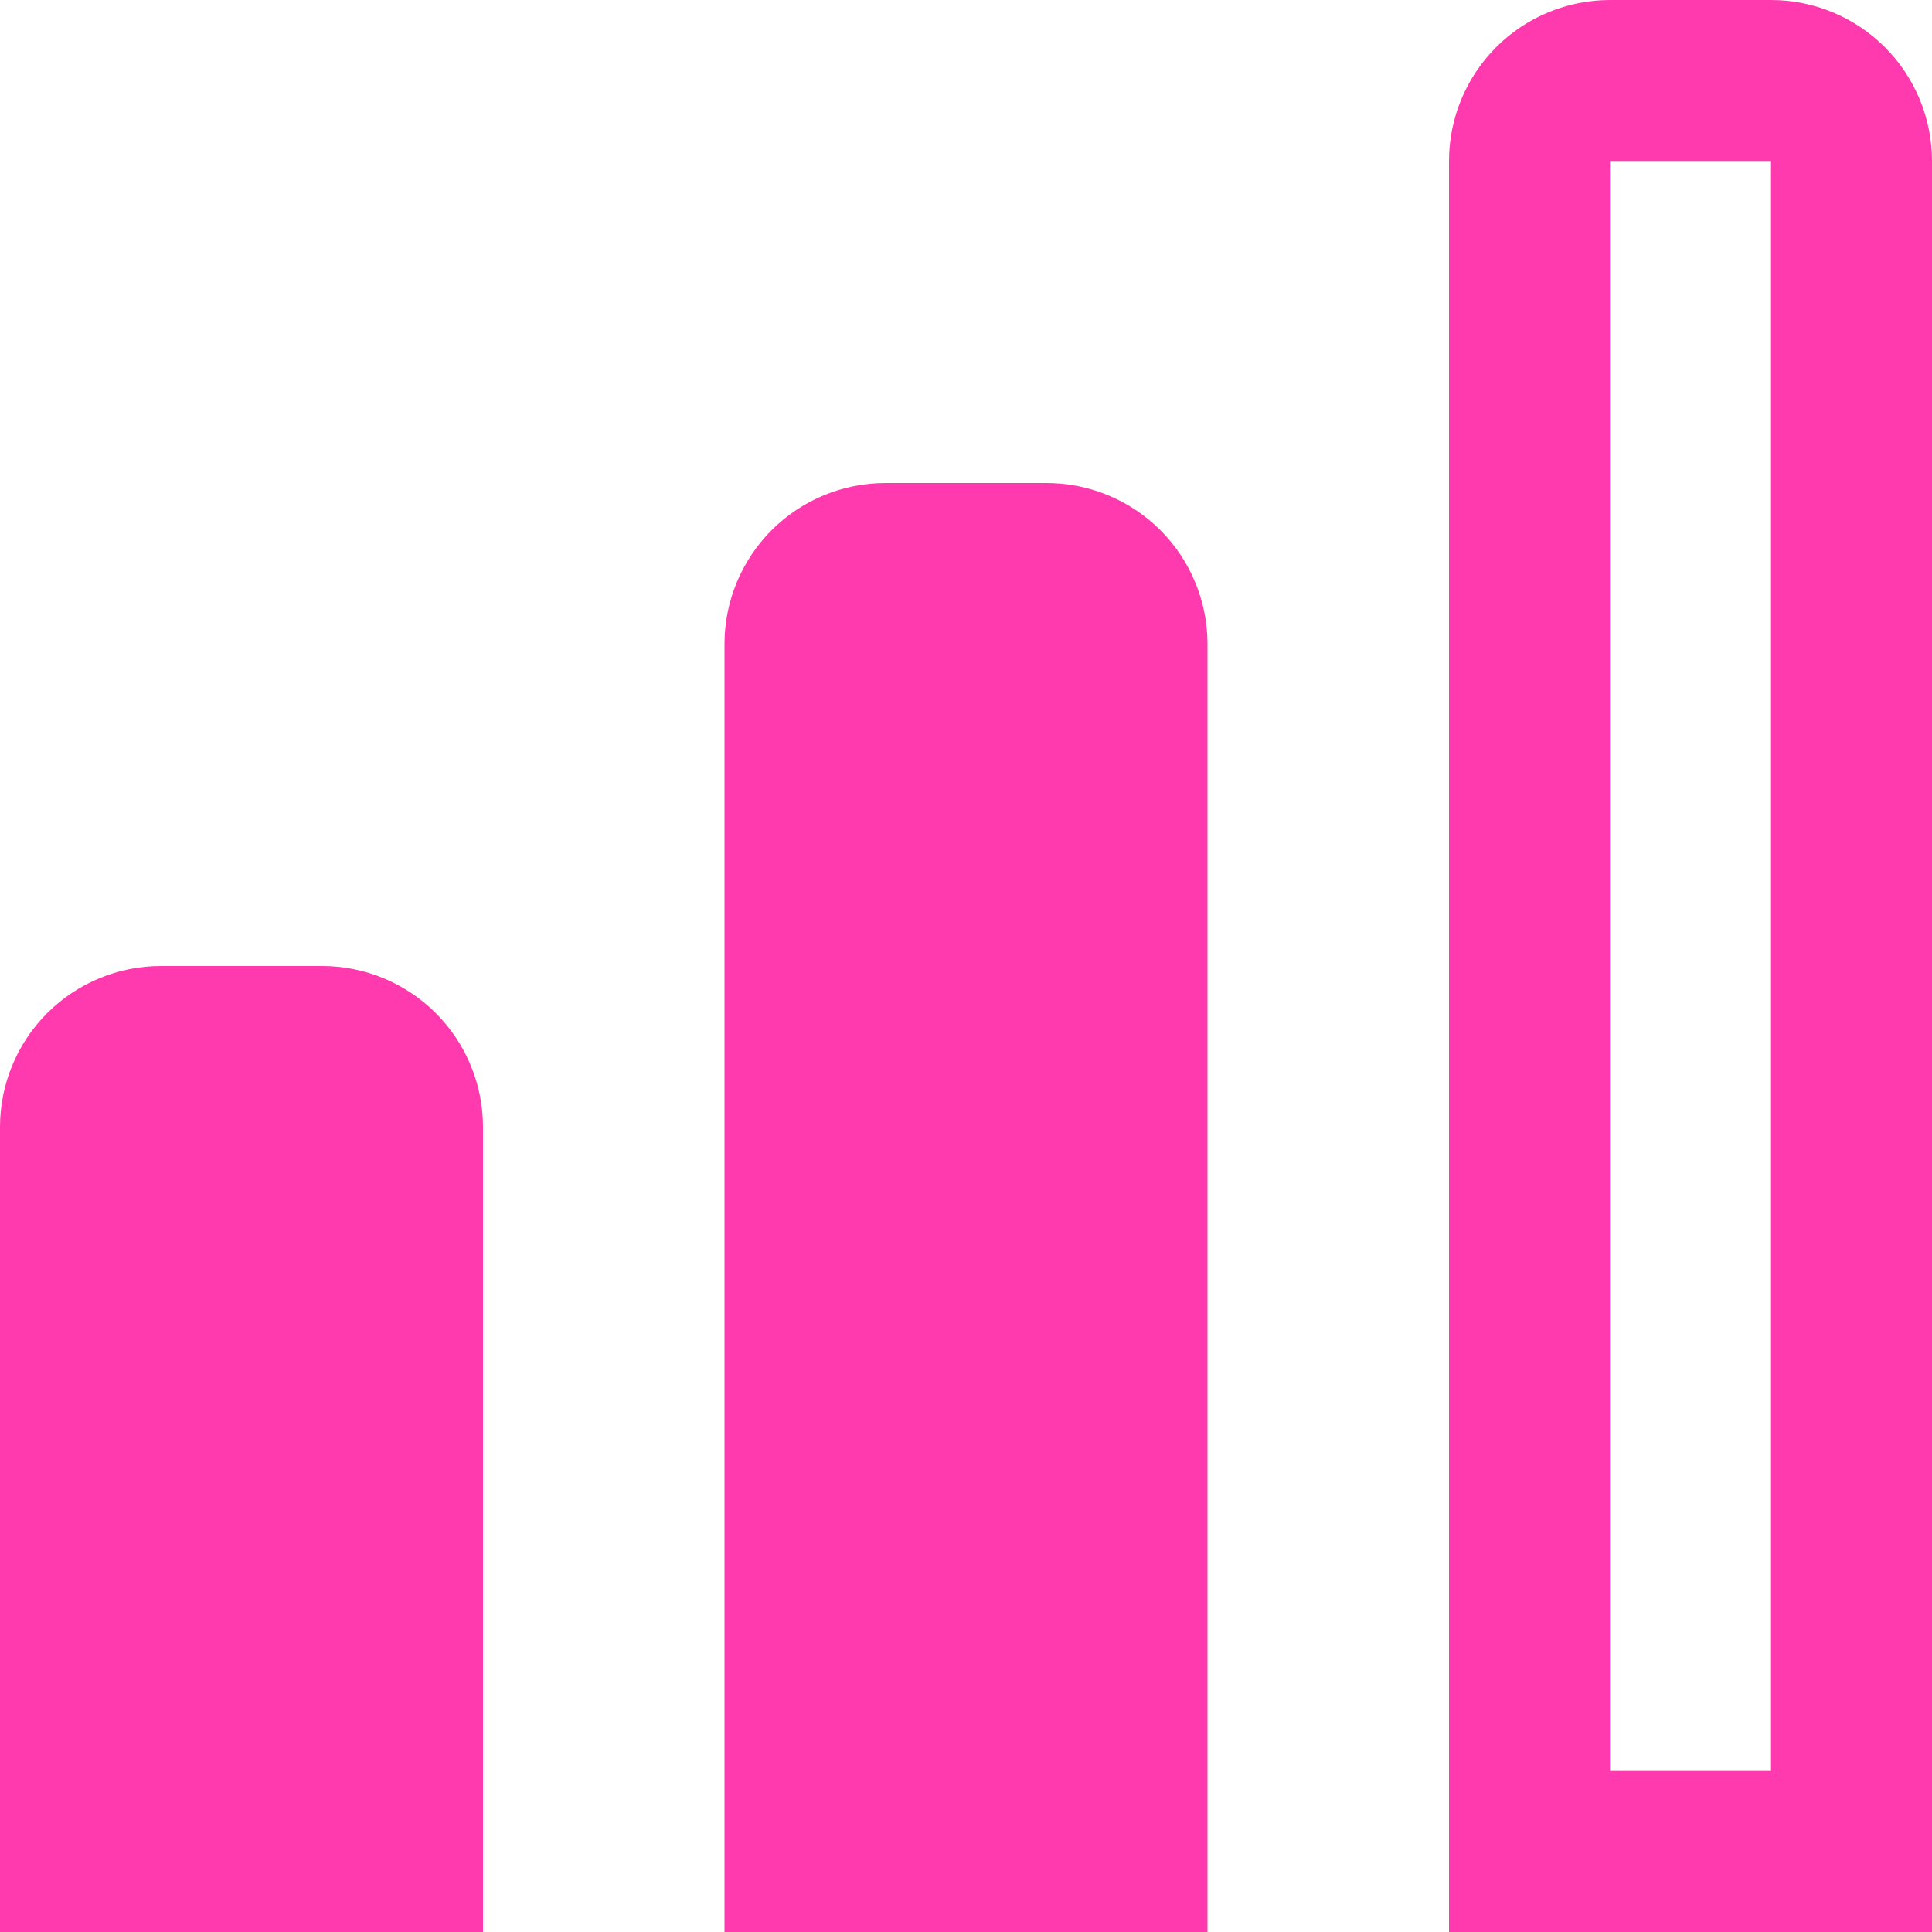 <?xml version="1.0" encoding="UTF-8"?> <svg xmlns="http://www.w3.org/2000/svg" width="45" height="45" viewBox="0 0 45 45" fill="none"><g clip-path="url(#clip0_113_535)"><path d="M24.375 11.25H20.625C19.63 11.25 18.677 11.645 17.973 12.348C17.27 13.052 16.875 14.005 16.875 15V45H28.125V15C28.125 14.005 27.73 13.052 27.027 12.348C26.323 11.645 25.37 11.25 24.375 11.25ZM41.25 0H37.5C36.505 0 35.552 0.395 34.848 1.098C34.145 1.802 33.75 2.755 33.75 3.75V45H45V3.75C45 2.755 44.605 1.802 43.902 1.098C43.198 0.395 42.245 0 41.25 0ZM41.25 41.25H37.5V3.75H41.25V41.25ZM7.5 22.5H3.75C2.755 22.5 1.802 22.895 1.098 23.598C0.395 24.302 0 25.255 0 26.25L0 45H11.25V26.25C11.25 25.255 10.855 24.302 10.152 23.598C9.448 22.895 8.495 22.5 7.5 22.5Z" fill="#FF3AAE"></path></g><defs><clipPath id="clip0_113_535"><rect width="45" height="45" fill="white"></rect></clipPath></defs></svg> 